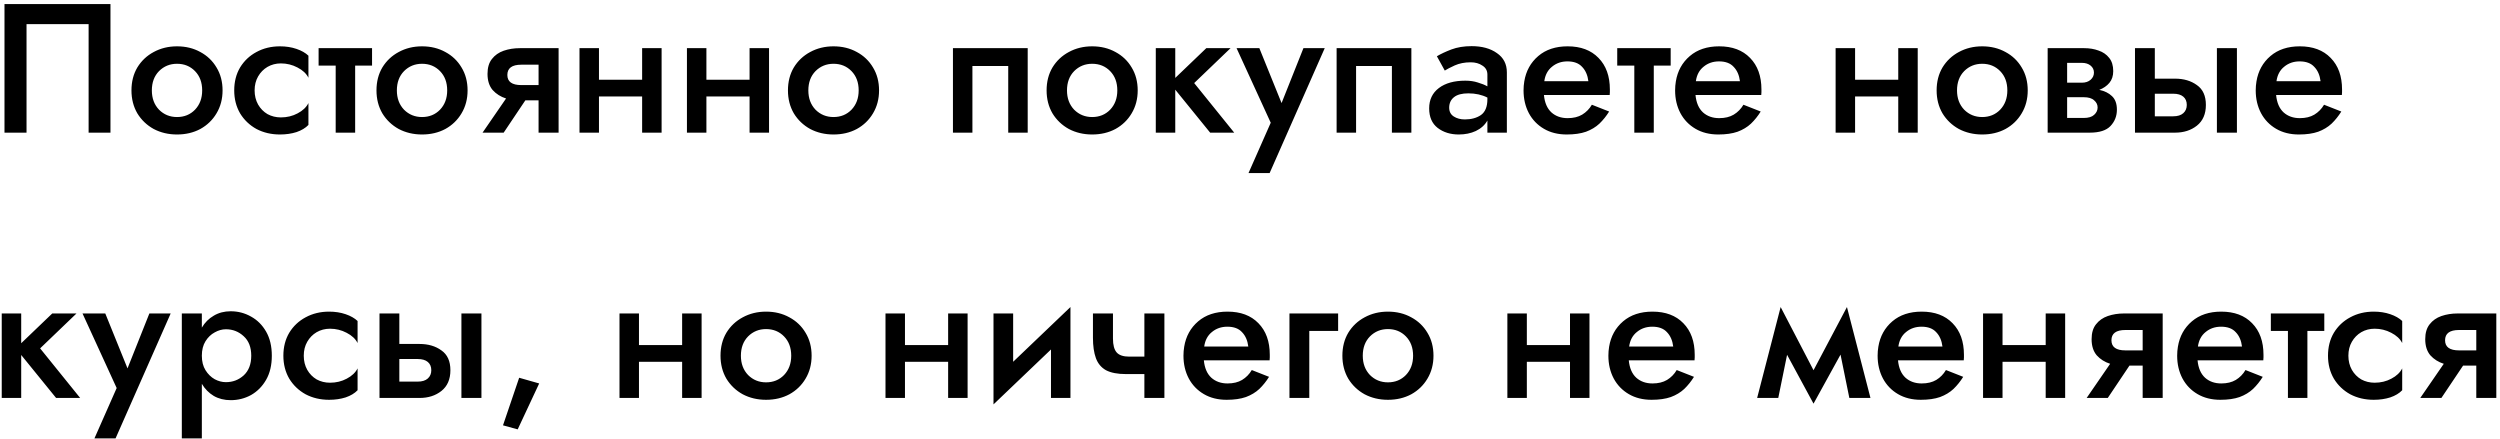 <?xml version="1.0" encoding="UTF-8"?> <svg xmlns="http://www.w3.org/2000/svg" width="490" height="86" viewBox="0 0 490 86" fill="none"> <path d="M17.368 4.724H5.2V26H0.88V0.8H21.652V26H17.368V4.724ZM25.767 17.72C25.767 16.016 26.151 14.516 26.919 13.22C27.711 11.924 28.779 10.916 30.123 10.196C31.491 9.452 33.015 9.08 34.695 9.08C36.399 9.08 37.923 9.452 39.267 10.196C40.611 10.916 41.667 11.924 42.435 13.22C43.227 14.516 43.623 16.016 43.623 17.72C43.623 19.4 43.227 20.9 42.435 22.22C41.667 23.516 40.611 24.536 39.267 25.28C37.923 26 36.399 26.36 34.695 26.36C33.015 26.36 31.491 26 30.123 25.28C28.779 24.536 27.711 23.516 26.919 22.22C26.151 20.9 25.767 19.4 25.767 17.72ZM29.763 17.72C29.763 19.256 30.231 20.516 31.167 21.5C32.127 22.46 33.303 22.94 34.695 22.94C36.111 22.94 37.287 22.46 38.223 21.5C39.159 20.516 39.627 19.256 39.627 17.72C39.627 16.16 39.159 14.9 38.223 13.94C37.287 12.98 36.111 12.5 34.695 12.5C33.303 12.5 32.127 12.98 31.167 13.94C30.231 14.9 29.763 16.16 29.763 17.72ZM49.904 17.72C49.904 18.752 50.132 19.676 50.588 20.492C51.044 21.284 51.656 21.908 52.424 22.364C53.216 22.796 54.092 23.012 55.052 23.012C56.252 23.012 57.344 22.748 58.328 22.22C59.336 21.692 60.044 21.02 60.452 20.204V24.488C59.876 25.088 59.096 25.556 58.112 25.892C57.128 26.204 56.048 26.36 54.872 26.36C53.168 26.36 51.632 26 50.264 25.28C48.92 24.536 47.852 23.516 47.06 22.22C46.292 20.9 45.908 19.4 45.908 17.72C45.908 16.016 46.292 14.516 47.06 13.22C47.852 11.924 48.92 10.916 50.264 10.196C51.632 9.452 53.168 9.08 54.872 9.08C56.048 9.08 57.128 9.248 58.112 9.584C59.096 9.92 59.876 10.364 60.452 10.916V15.236C60.044 14.42 59.324 13.748 58.292 13.22C57.284 12.692 56.204 12.428 55.052 12.428C54.092 12.428 53.216 12.656 52.424 13.112C51.656 13.568 51.044 14.192 50.588 14.984C50.132 15.776 49.904 16.688 49.904 17.72ZM62.446 9.44H72.922V12.86H69.61V26H65.794V12.86H62.446V9.44ZM73.79 17.72C73.79 16.016 74.174 14.516 74.942 13.22C75.734 11.924 76.802 10.916 78.146 10.196C79.514 9.452 81.038 9.08 82.718 9.08C84.422 9.08 85.946 9.452 87.29 10.196C88.634 10.916 89.69 11.924 90.458 13.22C91.25 14.516 91.646 16.016 91.646 17.72C91.646 19.4 91.25 20.9 90.458 22.22C89.69 23.516 88.634 24.536 87.29 25.28C85.946 26 84.422 26.36 82.718 26.36C81.038 26.36 79.514 26 78.146 25.28C76.802 24.536 75.734 23.516 74.942 22.22C74.174 20.9 73.79 19.4 73.79 17.72ZM77.786 17.72C77.786 19.256 78.254 20.516 79.19 21.5C80.15 22.46 81.326 22.94 82.718 22.94C84.134 22.94 85.31 22.46 86.246 21.5C87.182 20.516 87.65 19.256 87.65 17.72C87.65 16.16 87.182 14.9 86.246 13.94C85.31 12.98 84.134 12.5 82.718 12.5C81.326 12.5 80.15 12.98 79.19 13.94C78.254 14.9 77.786 16.16 77.786 17.72ZM98.72 26H94.58L99.188 19.304C98.132 18.968 97.256 18.416 96.56 17.648C95.888 16.856 95.552 15.8 95.552 14.48C95.552 13.256 95.84 12.284 96.416 11.564C96.992 10.82 97.76 10.28 98.72 9.944C99.704 9.608 100.76 9.44 101.888 9.44H109.484V26H105.56V19.664H102.968L98.72 26ZM102.176 16.676H105.56V12.68H102.176C100.352 12.68 99.44 13.352 99.44 14.696C99.44 16.016 100.352 16.676 102.176 16.676ZM113.582 9.44H117.398V15.632H125.858V9.44H129.674V26H125.858V18.908H117.398V26H113.582V9.44ZM134.64 9.44H138.456V15.632H146.916V9.44H150.732V26H146.916V18.908H138.456V26H134.64V9.44ZM154.439 17.72C154.439 16.016 154.823 14.516 155.591 13.22C156.383 11.924 157.451 10.916 158.795 10.196C160.163 9.452 161.687 9.08 163.367 9.08C165.071 9.08 166.595 9.452 167.939 10.196C169.283 10.916 170.339 11.924 171.107 13.22C171.899 14.516 172.295 16.016 172.295 17.72C172.295 19.4 171.899 20.9 171.107 22.22C170.339 23.516 169.283 24.536 167.939 25.28C166.595 26 165.071 26.36 163.367 26.36C161.687 26.36 160.163 26 158.795 25.28C157.451 24.536 156.383 23.516 155.591 22.22C154.823 20.9 154.439 19.4 154.439 17.72ZM158.435 17.72C158.435 19.256 158.903 20.516 159.839 21.5C160.799 22.46 161.975 22.94 163.367 22.94C164.783 22.94 165.959 22.46 166.895 21.5C167.831 20.516 168.299 19.256 168.299 17.72C168.299 16.16 167.831 14.9 166.895 13.94C165.959 12.98 164.783 12.5 163.367 12.5C161.975 12.5 160.799 12.98 159.839 13.94C158.903 14.9 158.435 16.16 158.435 17.72ZM201.429 9.44V26H197.613V12.932H190.593V26H186.777V9.44H201.429ZM205.134 17.72C205.134 16.016 205.518 14.516 206.286 13.22C207.078 11.924 208.146 10.916 209.49 10.196C210.858 9.452 212.382 9.08 214.062 9.08C215.766 9.08 217.29 9.452 218.634 10.196C219.978 10.916 221.034 11.924 221.802 13.22C222.594 14.516 222.99 16.016 222.99 17.72C222.99 19.4 222.594 20.9 221.802 22.22C221.034 23.516 219.978 24.536 218.634 25.28C217.29 26 215.766 26.36 214.062 26.36C212.382 26.36 210.858 26 209.49 25.28C208.146 24.536 207.078 23.516 206.286 22.22C205.518 20.9 205.134 19.4 205.134 17.72ZM209.13 17.72C209.13 19.256 209.598 20.516 210.534 21.5C211.494 22.46 212.67 22.94 214.062 22.94C215.478 22.94 216.654 22.46 217.59 21.5C218.526 20.516 218.994 19.256 218.994 17.72C218.994 16.16 218.526 14.9 217.59 13.94C216.654 12.98 215.478 12.5 214.062 12.5C212.67 12.5 211.494 12.98 210.534 13.94C209.598 14.9 209.13 16.16 209.13 17.72ZM226.535 9.44H230.351V15.272L236.435 9.44H241.187L234.059 16.28L241.907 26H237.191L230.351 17.576V26H226.535V9.44ZM259.648 9.44L248.848 33.92H244.708L249.064 24.056L242.368 9.44H246.832L251.188 20.204L255.472 9.44H259.648ZM276.628 9.44V26H272.812V12.932H265.792V26H261.976V9.44H276.628ZM283.177 13.832L281.629 11.024C282.397 10.568 283.345 10.124 284.473 9.692C285.625 9.26 286.945 9.044 288.433 9.044C290.473 9.044 292.129 9.5 293.401 10.412C294.697 11.3 295.345 12.56 295.345 14.192V26H291.529V23.624C291.025 24.512 290.269 25.196 289.261 25.676C288.277 26.132 287.161 26.36 285.913 26.36C284.281 26.36 282.901 25.928 281.773 25.064C280.669 24.2 280.117 22.928 280.117 21.248C280.117 19.544 280.753 18.212 282.025 17.252C283.297 16.292 285.025 15.812 287.209 15.812C288.121 15.812 288.937 15.932 289.657 16.172C290.401 16.388 291.025 16.64 291.529 16.928V14.624C291.529 13.856 291.205 13.268 290.557 12.86C289.933 12.428 289.165 12.212 288.253 12.212C287.077 12.212 286.033 12.416 285.121 12.824C284.233 13.232 283.585 13.568 283.177 13.832ZM284.041 21.104C284.041 21.872 284.341 22.448 284.941 22.832C285.541 23.216 286.261 23.408 287.101 23.408C288.373 23.408 289.429 23.12 290.269 22.544C291.109 21.944 291.529 20.912 291.529 19.448V19.124C290.449 18.572 289.201 18.296 287.785 18.296C286.537 18.296 285.601 18.548 284.977 19.052C284.353 19.556 284.041 20.24 284.041 21.104ZM315.391 21.86C314.839 22.748 314.203 23.54 313.483 24.236C312.763 24.908 311.887 25.436 310.855 25.82C309.823 26.18 308.563 26.36 307.075 26.36C305.371 26.36 303.883 25.988 302.611 25.244C301.339 24.5 300.355 23.48 299.659 22.184C298.963 20.864 298.615 19.376 298.615 17.72C298.615 17.408 298.627 17.108 298.651 16.82C298.675 16.532 298.711 16.244 298.759 15.956C299.095 13.916 300.007 12.26 301.495 10.988C302.983 9.716 304.903 9.08 307.255 9.08C309.823 9.08 311.839 9.836 313.303 11.348C314.791 12.86 315.535 14.924 315.535 17.54C315.535 17.684 315.535 17.852 315.535 18.044C315.535 18.236 315.523 18.428 315.499 18.62H302.611C302.755 20.132 303.247 21.272 304.087 22.04C304.927 22.784 305.983 23.156 307.255 23.156C308.383 23.156 309.331 22.928 310.099 22.472C310.891 21.992 311.527 21.344 312.007 20.528L315.391 21.86ZM307.219 12.032C306.043 12.032 305.035 12.38 304.195 13.076C303.355 13.748 302.851 14.696 302.683 15.92H311.323C311.179 14.744 310.771 13.808 310.099 13.112C309.451 12.392 308.491 12.032 307.219 12.032ZM316.977 9.44H327.453V12.86H324.141V26H320.325V12.86H316.977V9.44ZM345.098 21.86C344.546 22.748 343.91 23.54 343.19 24.236C342.47 24.908 341.594 25.436 340.562 25.82C339.53 26.18 338.27 26.36 336.782 26.36C335.078 26.36 333.59 25.988 332.318 25.244C331.046 24.5 330.062 23.48 329.366 22.184C328.67 20.864 328.322 19.376 328.322 17.72C328.322 17.408 328.334 17.108 328.358 16.82C328.382 16.532 328.418 16.244 328.466 15.956C328.802 13.916 329.714 12.26 331.202 10.988C332.69 9.716 334.61 9.08 336.962 9.08C339.53 9.08 341.546 9.836 343.01 11.348C344.498 12.86 345.242 14.924 345.242 17.54C345.242 17.684 345.242 17.852 345.242 18.044C345.242 18.236 345.23 18.428 345.206 18.62H332.318C332.462 20.132 332.954 21.272 333.794 22.04C334.634 22.784 335.69 23.156 336.962 23.156C338.09 23.156 339.038 22.928 339.806 22.472C340.598 21.992 341.234 21.344 341.714 20.528L345.098 21.86ZM336.926 12.032C335.75 12.032 334.742 12.38 333.902 13.076C333.062 13.748 332.558 14.696 332.39 15.92H341.03C340.886 14.744 340.478 13.808 339.806 13.112C339.158 12.392 338.198 12.032 336.926 12.032ZM359.781 9.44H363.597V15.632H372.057V9.44H375.873V26H372.057V18.908H363.597V26H359.781V9.44ZM379.579 17.72C379.579 16.016 379.963 14.516 380.731 13.22C381.523 11.924 382.591 10.916 383.935 10.196C385.303 9.452 386.827 9.08 388.507 9.08C390.211 9.08 391.735 9.452 393.079 10.196C394.423 10.916 395.479 11.924 396.247 13.22C397.039 14.516 397.435 16.016 397.435 17.72C397.435 19.4 397.039 20.9 396.247 22.22C395.479 23.516 394.423 24.536 393.079 25.28C391.735 26 390.211 26.36 388.507 26.36C386.827 26.36 385.303 26 383.935 25.28C382.591 24.536 381.523 23.516 380.731 22.22C379.963 20.9 379.579 19.4 379.579 17.72ZM383.575 17.72C383.575 19.256 384.043 20.516 384.979 21.5C385.939 22.46 387.115 22.94 388.507 22.94C389.923 22.94 391.099 22.46 392.035 21.5C392.971 20.516 393.439 19.256 393.439 17.72C393.439 16.16 392.971 14.9 392.035 13.94C391.099 12.98 389.923 12.5 388.507 12.5C387.115 12.5 385.939 12.98 384.979 13.94C384.043 14.9 383.575 16.16 383.575 17.72ZM401.341 9.44H408.505C409.537 9.44 410.473 9.596 411.313 9.908C412.177 10.196 412.873 10.676 413.401 11.348C413.929 11.996 414.193 12.86 414.193 13.94C414.193 14.876 413.941 15.644 413.437 16.244C412.933 16.844 412.273 17.3 411.457 17.612C412.489 17.828 413.317 18.236 413.941 18.836C414.589 19.436 414.913 20.324 414.913 21.5C414.913 22.748 414.493 23.816 413.653 24.704C412.837 25.568 411.481 26 409.585 26H401.341V9.44ZM408.037 12.32H405.157V16.208H408.037C408.757 16.208 409.333 16.016 409.765 15.632C410.197 15.248 410.413 14.78 410.413 14.228C410.413 13.676 410.197 13.22 409.765 12.86C409.333 12.5 408.757 12.32 408.037 12.32ZM408.397 19.052H405.157V23.12H408.397C409.333 23.12 410.017 22.916 410.449 22.508C410.905 22.1 411.133 21.62 411.133 21.068C411.133 20.516 410.905 20.048 410.449 19.664C410.017 19.256 409.333 19.052 408.397 19.052ZM434.513 9.44H438.437V26H434.513V9.44ZM418.457 9.44H422.345V15.416H426.305C428.009 15.416 429.437 15.836 430.589 16.676C431.765 17.492 432.353 18.788 432.353 20.564C432.353 22.34 431.765 23.696 430.589 24.632C429.437 25.544 428.009 26 426.305 26H418.457V9.44ZM425.945 18.368H422.345V22.796H425.945C426.809 22.796 427.469 22.592 427.925 22.184C428.381 21.776 428.609 21.236 428.609 20.564C428.609 19.868 428.381 19.328 427.925 18.944C427.469 18.56 426.809 18.368 425.945 18.368ZM458.898 21.86C458.346 22.748 457.71 23.54 456.99 24.236C456.27 24.908 455.394 25.436 454.362 25.82C453.33 26.18 452.07 26.36 450.582 26.36C448.878 26.36 447.39 25.988 446.118 25.244C444.846 24.5 443.862 23.48 443.166 22.184C442.47 20.864 442.122 19.376 442.122 17.72C442.122 17.408 442.134 17.108 442.158 16.82C442.182 16.532 442.218 16.244 442.266 15.956C442.602 13.916 443.514 12.26 445.002 10.988C446.49 9.716 448.41 9.08 450.762 9.08C453.33 9.08 455.346 9.836 456.81 11.348C458.298 12.86 459.042 14.924 459.042 17.54C459.042 17.684 459.042 17.852 459.042 18.044C459.042 18.236 459.03 18.428 459.006 18.62H446.118C446.262 20.132 446.754 21.272 447.594 22.04C448.434 22.784 449.49 23.156 450.762 23.156C451.89 23.156 452.838 22.928 453.606 22.472C454.398 21.992 455.034 21.344 455.514 20.528L458.898 21.86ZM450.726 12.032C449.55 12.032 448.542 12.38 447.702 13.076C446.862 13.748 446.358 14.696 446.19 15.92H454.83C454.686 14.744 454.278 13.808 453.606 13.112C452.958 12.392 451.998 12.032 450.726 12.032ZM0.34 61.44H4.156V67.272L10.24 61.44H14.992L7.864 68.28L15.712 78H10.996L4.156 69.576V78H0.34V61.44ZM33.452 61.44L22.652 85.92H18.512L22.868 76.056L16.172 61.44H20.636L24.992 72.204L29.276 61.44H33.452ZM39.561 85.92H35.637V61.44H39.561V64.212C40.161 63.204 40.941 62.424 41.901 61.872C42.861 61.296 43.965 61.008 45.213 61.008C46.653 61.008 47.985 61.356 49.209 62.052C50.433 62.724 51.417 63.708 52.161 65.004C52.905 66.3 53.277 67.872 53.277 69.72C53.277 71.568 52.905 73.14 52.161 74.436C51.417 75.732 50.433 76.728 49.209 77.424C47.985 78.096 46.653 78.432 45.213 78.432C43.965 78.432 42.861 78.156 41.901 77.604C40.941 77.028 40.161 76.236 39.561 75.228V85.92ZM49.245 69.72C49.245 68.064 48.753 66.792 47.769 65.904C46.785 64.992 45.621 64.536 44.277 64.536C43.533 64.536 42.801 64.74 42.081 65.148C41.361 65.532 40.761 66.108 40.281 66.876C39.801 67.644 39.561 68.592 39.561 69.72C39.561 70.848 39.801 71.796 40.281 72.564C40.761 73.332 41.361 73.92 42.081 74.328C42.801 74.712 43.533 74.904 44.277 74.904C45.621 74.904 46.785 74.46 47.769 73.572C48.753 72.66 49.245 71.376 49.245 69.72ZM59.537 69.72C59.537 70.752 59.765 71.676 60.221 72.492C60.677 73.284 61.289 73.908 62.057 74.364C62.849 74.796 63.725 75.012 64.685 75.012C65.885 75.012 66.977 74.748 67.961 74.22C68.969 73.692 69.677 73.02 70.085 72.204V76.488C69.509 77.088 68.729 77.556 67.745 77.892C66.761 78.204 65.681 78.36 64.505 78.36C62.801 78.36 61.265 78 59.897 77.28C58.553 76.536 57.485 75.516 56.693 74.22C55.925 72.9 55.541 71.4 55.541 69.72C55.541 68.016 55.925 66.516 56.693 65.22C57.485 63.924 58.553 62.916 59.897 62.196C61.265 61.452 62.801 61.08 64.505 61.08C65.681 61.08 66.761 61.248 67.745 61.584C68.729 61.92 69.509 62.364 70.085 62.916V67.236C69.677 66.42 68.957 65.748 67.925 65.22C66.917 64.692 65.837 64.428 64.685 64.428C63.725 64.428 62.849 64.656 62.057 65.112C61.289 65.568 60.677 66.192 60.221 66.984C59.765 67.776 59.537 68.688 59.537 69.72ZM90.438 61.44H94.362V78H90.438V61.44ZM74.382 61.44H78.27V67.416H82.23C83.934 67.416 85.362 67.836 86.514 68.676C87.69 69.492 88.278 70.788 88.278 72.564C88.278 74.34 87.69 75.696 86.514 76.632C85.362 77.544 83.934 78 82.23 78H74.382V61.44ZM81.87 70.368H78.27V74.796H81.87C82.734 74.796 83.394 74.592 83.85 74.184C84.306 73.776 84.534 73.236 84.534 72.564C84.534 71.868 84.306 71.328 83.85 70.944C83.394 70.56 82.734 70.368 81.87 70.368ZM101.756 74.04L105.68 75.156L101.468 84.156L98.588 83.364L101.756 74.04ZM121.422 61.44H125.238V67.632H133.698V61.44H137.514V78H133.698V70.908H125.238V78H121.422V61.44ZM141.22 69.72C141.22 68.016 141.604 66.516 142.372 65.22C143.164 63.924 144.232 62.916 145.576 62.196C146.944 61.452 148.468 61.08 150.148 61.08C151.852 61.08 153.376 61.452 154.72 62.196C156.064 62.916 157.12 63.924 157.888 65.22C158.68 66.516 159.076 68.016 159.076 69.72C159.076 71.4 158.68 72.9 157.888 74.22C157.12 75.516 156.064 76.536 154.72 77.28C153.376 78 151.852 78.36 150.148 78.36C148.468 78.36 146.944 78 145.576 77.28C144.232 76.536 143.164 75.516 142.372 74.22C141.604 72.9 141.22 71.4 141.22 69.72ZM145.216 69.72C145.216 71.256 145.684 72.516 146.62 73.5C147.58 74.46 148.756 74.94 150.148 74.94C151.564 74.94 152.74 74.46 153.676 73.5C154.612 72.516 155.08 71.256 155.08 69.72C155.08 68.16 154.612 66.9 153.676 65.94C152.74 64.98 151.564 64.5 150.148 64.5C148.756 64.5 147.58 64.98 146.62 65.94C145.684 66.9 145.216 68.16 145.216 69.72ZM173.558 61.44H177.374V67.632H185.834V61.44H189.65V78H185.834V70.908H177.374V78H173.558V61.44ZM198.577 61.44V70.908L209.809 60.18V78H205.993V68.496L194.725 79.26V61.44H198.577ZM218.142 61.44V66.372C218.142 67.62 218.382 68.52 218.862 69.072C219.342 69.624 220.17 69.9 221.346 69.9H224.298V61.44H228.222V78H224.298V73.32H220.698C219.042 73.32 217.734 73.068 216.774 72.564C215.838 72.036 215.178 71.244 214.794 70.188C214.41 69.132 214.218 67.8 214.218 66.192V61.44H218.142ZM248.734 73.86C248.182 74.748 247.546 75.54 246.826 76.236C246.106 76.908 245.23 77.436 244.198 77.82C243.166 78.18 241.906 78.36 240.418 78.36C238.714 78.36 237.226 77.988 235.954 77.244C234.682 76.5 233.698 75.48 233.002 74.184C232.306 72.864 231.958 71.376 231.958 69.72C231.958 69.408 231.97 69.108 231.994 68.82C232.018 68.532 232.054 68.244 232.102 67.956C232.438 65.916 233.35 64.26 234.838 62.988C236.326 61.716 238.246 61.08 240.598 61.08C243.166 61.08 245.182 61.836 246.646 63.348C248.134 64.86 248.878 66.924 248.878 69.54C248.878 69.684 248.878 69.852 248.878 70.044C248.878 70.236 248.866 70.428 248.842 70.62H235.954C236.098 72.132 236.59 73.272 237.43 74.04C238.27 74.784 239.326 75.156 240.598 75.156C241.726 75.156 242.674 74.928 243.442 74.472C244.234 73.992 244.87 73.344 245.35 72.528L248.734 73.86ZM240.562 64.032C239.386 64.032 238.378 64.38 237.538 65.076C236.698 65.748 236.194 66.696 236.026 67.92H244.666C244.522 66.744 244.114 65.808 243.442 65.112C242.794 64.392 241.834 64.032 240.562 64.032ZM252.733 61.44H262.273V64.86H256.621V78H252.733V61.44ZM263.107 69.72C263.107 68.016 263.491 66.516 264.259 65.22C265.051 63.924 266.119 62.916 267.463 62.196C268.831 61.452 270.355 61.08 272.035 61.08C273.739 61.08 275.263 61.452 276.607 62.196C277.951 62.916 279.007 63.924 279.775 65.22C280.567 66.516 280.963 68.016 280.963 69.72C280.963 71.4 280.567 72.9 279.775 74.22C279.007 75.516 277.951 76.536 276.607 77.28C275.263 78 273.739 78.36 272.035 78.36C270.355 78.36 268.831 78 267.463 77.28C266.119 76.536 265.051 75.516 264.259 74.22C263.491 72.9 263.107 71.4 263.107 69.72ZM267.103 69.72C267.103 71.256 267.571 72.516 268.507 73.5C269.467 74.46 270.643 74.94 272.035 74.94C273.451 74.94 274.627 74.46 275.563 73.5C276.499 72.516 276.967 71.256 276.967 69.72C276.967 68.16 276.499 66.9 275.563 65.94C274.627 64.98 273.451 64.5 272.035 64.5C270.643 64.5 269.467 64.98 268.507 65.94C267.571 66.9 267.103 68.16 267.103 69.72ZM295.445 61.44H299.261V67.632H307.721V61.44H311.537V78H307.721V70.908H299.261V78H295.445V61.44ZM332.02 73.86C331.468 74.748 330.832 75.54 330.112 76.236C329.392 76.908 328.516 77.436 327.484 77.82C326.452 78.18 325.192 78.36 323.704 78.36C322 78.36 320.512 77.988 319.24 77.244C317.968 76.5 316.984 75.48 316.288 74.184C315.592 72.864 315.244 71.376 315.244 69.72C315.244 69.408 315.256 69.108 315.28 68.82C315.304 68.532 315.34 68.244 315.388 67.956C315.724 65.916 316.636 64.26 318.124 62.988C319.612 61.716 321.532 61.08 323.884 61.08C326.452 61.08 328.468 61.836 329.932 63.348C331.42 64.86 332.164 66.924 332.164 69.54C332.164 69.684 332.164 69.852 332.164 70.044C332.164 70.236 332.152 70.428 332.128 70.62H319.24C319.384 72.132 319.876 73.272 320.716 74.04C321.556 74.784 322.612 75.156 323.884 75.156C325.012 75.156 325.96 74.928 326.728 74.472C327.52 73.992 328.156 73.344 328.636 72.528L332.02 73.86ZM323.848 64.032C322.672 64.032 321.664 64.38 320.824 65.076C319.984 65.748 319.48 66.696 319.312 67.92H327.952C327.808 66.744 327.4 65.808 326.728 65.112C326.08 64.392 325.12 64.032 323.848 64.032ZM344.399 78L349.007 60.18L355.451 72.564L362.003 60.18L366.611 78H362.471L360.743 69.504L355.451 79.116L350.267 69.54L348.539 78H344.399ZM384.789 73.86C384.237 74.748 383.601 75.54 382.881 76.236C382.161 76.908 381.285 77.436 380.253 77.82C379.221 78.18 377.961 78.36 376.473 78.36C374.769 78.36 373.281 77.988 372.009 77.244C370.737 76.5 369.753 75.48 369.057 74.184C368.361 72.864 368.013 71.376 368.013 69.72C368.013 69.408 368.025 69.108 368.049 68.82C368.073 68.532 368.109 68.244 368.157 67.956C368.493 65.916 369.405 64.26 370.893 62.988C372.381 61.716 374.301 61.08 376.653 61.08C379.221 61.08 381.237 61.836 382.701 63.348C384.189 64.86 384.933 66.924 384.933 69.54C384.933 69.684 384.933 69.852 384.933 70.044C384.933 70.236 384.921 70.428 384.897 70.62H372.009C372.153 72.132 372.645 73.272 373.485 74.04C374.325 74.784 375.381 75.156 376.653 75.156C377.781 75.156 378.729 74.928 379.497 74.472C380.289 73.992 380.925 73.344 381.405 72.528L384.789 73.86ZM376.617 64.032C375.441 64.032 374.433 64.38 373.593 65.076C372.753 65.748 372.249 66.696 372.081 67.92H380.721C380.577 66.744 380.169 65.808 379.497 65.112C378.849 64.392 377.889 64.032 376.617 64.032ZM388.679 61.44H392.495V67.632H400.955V61.44H404.771V78H400.955V70.908H392.495V78H388.679V61.44ZM413.122 78H408.982L413.59 71.304C412.534 70.968 411.658 70.416 410.962 69.648C410.29 68.856 409.954 67.8 409.954 66.48C409.954 65.256 410.242 64.284 410.818 63.564C411.394 62.82 412.162 62.28 413.122 61.944C414.106 61.608 415.162 61.44 416.29 61.44H423.886V78H419.962V71.664H417.37L413.122 78ZM416.578 68.676H419.962V64.68H416.578C414.754 64.68 413.842 65.352 413.842 66.696C413.842 68.016 414.754 68.676 416.578 68.676ZM443.5 73.86C442.948 74.748 442.312 75.54 441.592 76.236C440.872 76.908 439.996 77.436 438.964 77.82C437.932 78.18 436.672 78.36 435.184 78.36C433.48 78.36 431.992 77.988 430.72 77.244C429.448 76.5 428.464 75.48 427.768 74.184C427.072 72.864 426.724 71.376 426.724 69.72C426.724 69.408 426.736 69.108 426.76 68.82C426.784 68.532 426.82 68.244 426.868 67.956C427.204 65.916 428.116 64.26 429.604 62.988C431.092 61.716 433.012 61.08 435.364 61.08C437.932 61.08 439.948 61.836 441.412 63.348C442.9 64.86 443.644 66.924 443.644 69.54C443.644 69.684 443.644 69.852 443.644 70.044C443.644 70.236 443.632 70.428 443.608 70.62H430.72C430.864 72.132 431.356 73.272 432.196 74.04C433.036 74.784 434.092 75.156 435.364 75.156C436.492 75.156 437.44 74.928 438.208 74.472C439 73.992 439.636 73.344 440.116 72.528L443.5 73.86ZM435.328 64.032C434.152 64.032 433.144 64.38 432.304 65.076C431.464 65.748 430.96 66.696 430.792 67.92H439.432C439.288 66.744 438.88 65.808 438.208 65.112C437.56 64.392 436.6 64.032 435.328 64.032ZM445.086 61.44H455.562V64.86H452.25V78H448.434V64.86H445.086V61.44ZM460.283 69.72C460.283 70.752 460.511 71.676 460.967 72.492C461.423 73.284 462.035 73.908 462.803 74.364C463.595 74.796 464.471 75.012 465.431 75.012C466.631 75.012 467.723 74.748 468.707 74.22C469.715 73.692 470.423 73.02 470.831 72.204V76.488C470.255 77.088 469.475 77.556 468.491 77.892C467.507 78.204 466.427 78.36 465.251 78.36C463.547 78.36 462.011 78 460.643 77.28C459.299 76.536 458.231 75.516 457.439 74.22C456.671 72.9 456.287 71.4 456.287 69.72C456.287 68.016 456.671 66.516 457.439 65.22C458.231 63.924 459.299 62.916 460.643 62.196C462.011 61.452 463.547 61.08 465.251 61.08C466.427 61.08 467.507 61.248 468.491 61.584C469.475 61.92 470.255 62.364 470.831 62.916V67.236C470.423 66.42 469.703 65.748 468.671 65.22C467.663 64.692 466.583 64.428 465.431 64.428C464.471 64.428 463.595 64.656 462.803 65.112C462.035 65.568 461.423 66.192 460.967 66.984C460.511 67.776 460.283 68.688 460.283 69.72ZM478.513 78H474.373L478.981 71.304C477.925 70.968 477.049 70.416 476.353 69.648C475.681 68.856 475.345 67.8 475.345 66.48C475.345 65.256 475.633 64.284 476.209 63.564C476.785 62.82 477.553 62.28 478.513 61.944C479.497 61.608 480.553 61.44 481.681 61.44H489.277V78H485.353V71.664H482.761L478.513 78ZM481.969 68.676H485.353V64.68H481.969C480.145 64.68 479.233 65.352 479.233 66.696C479.233 68.016 480.145 68.676 481.969 68.676Z" fill="black"></path> </svg> 